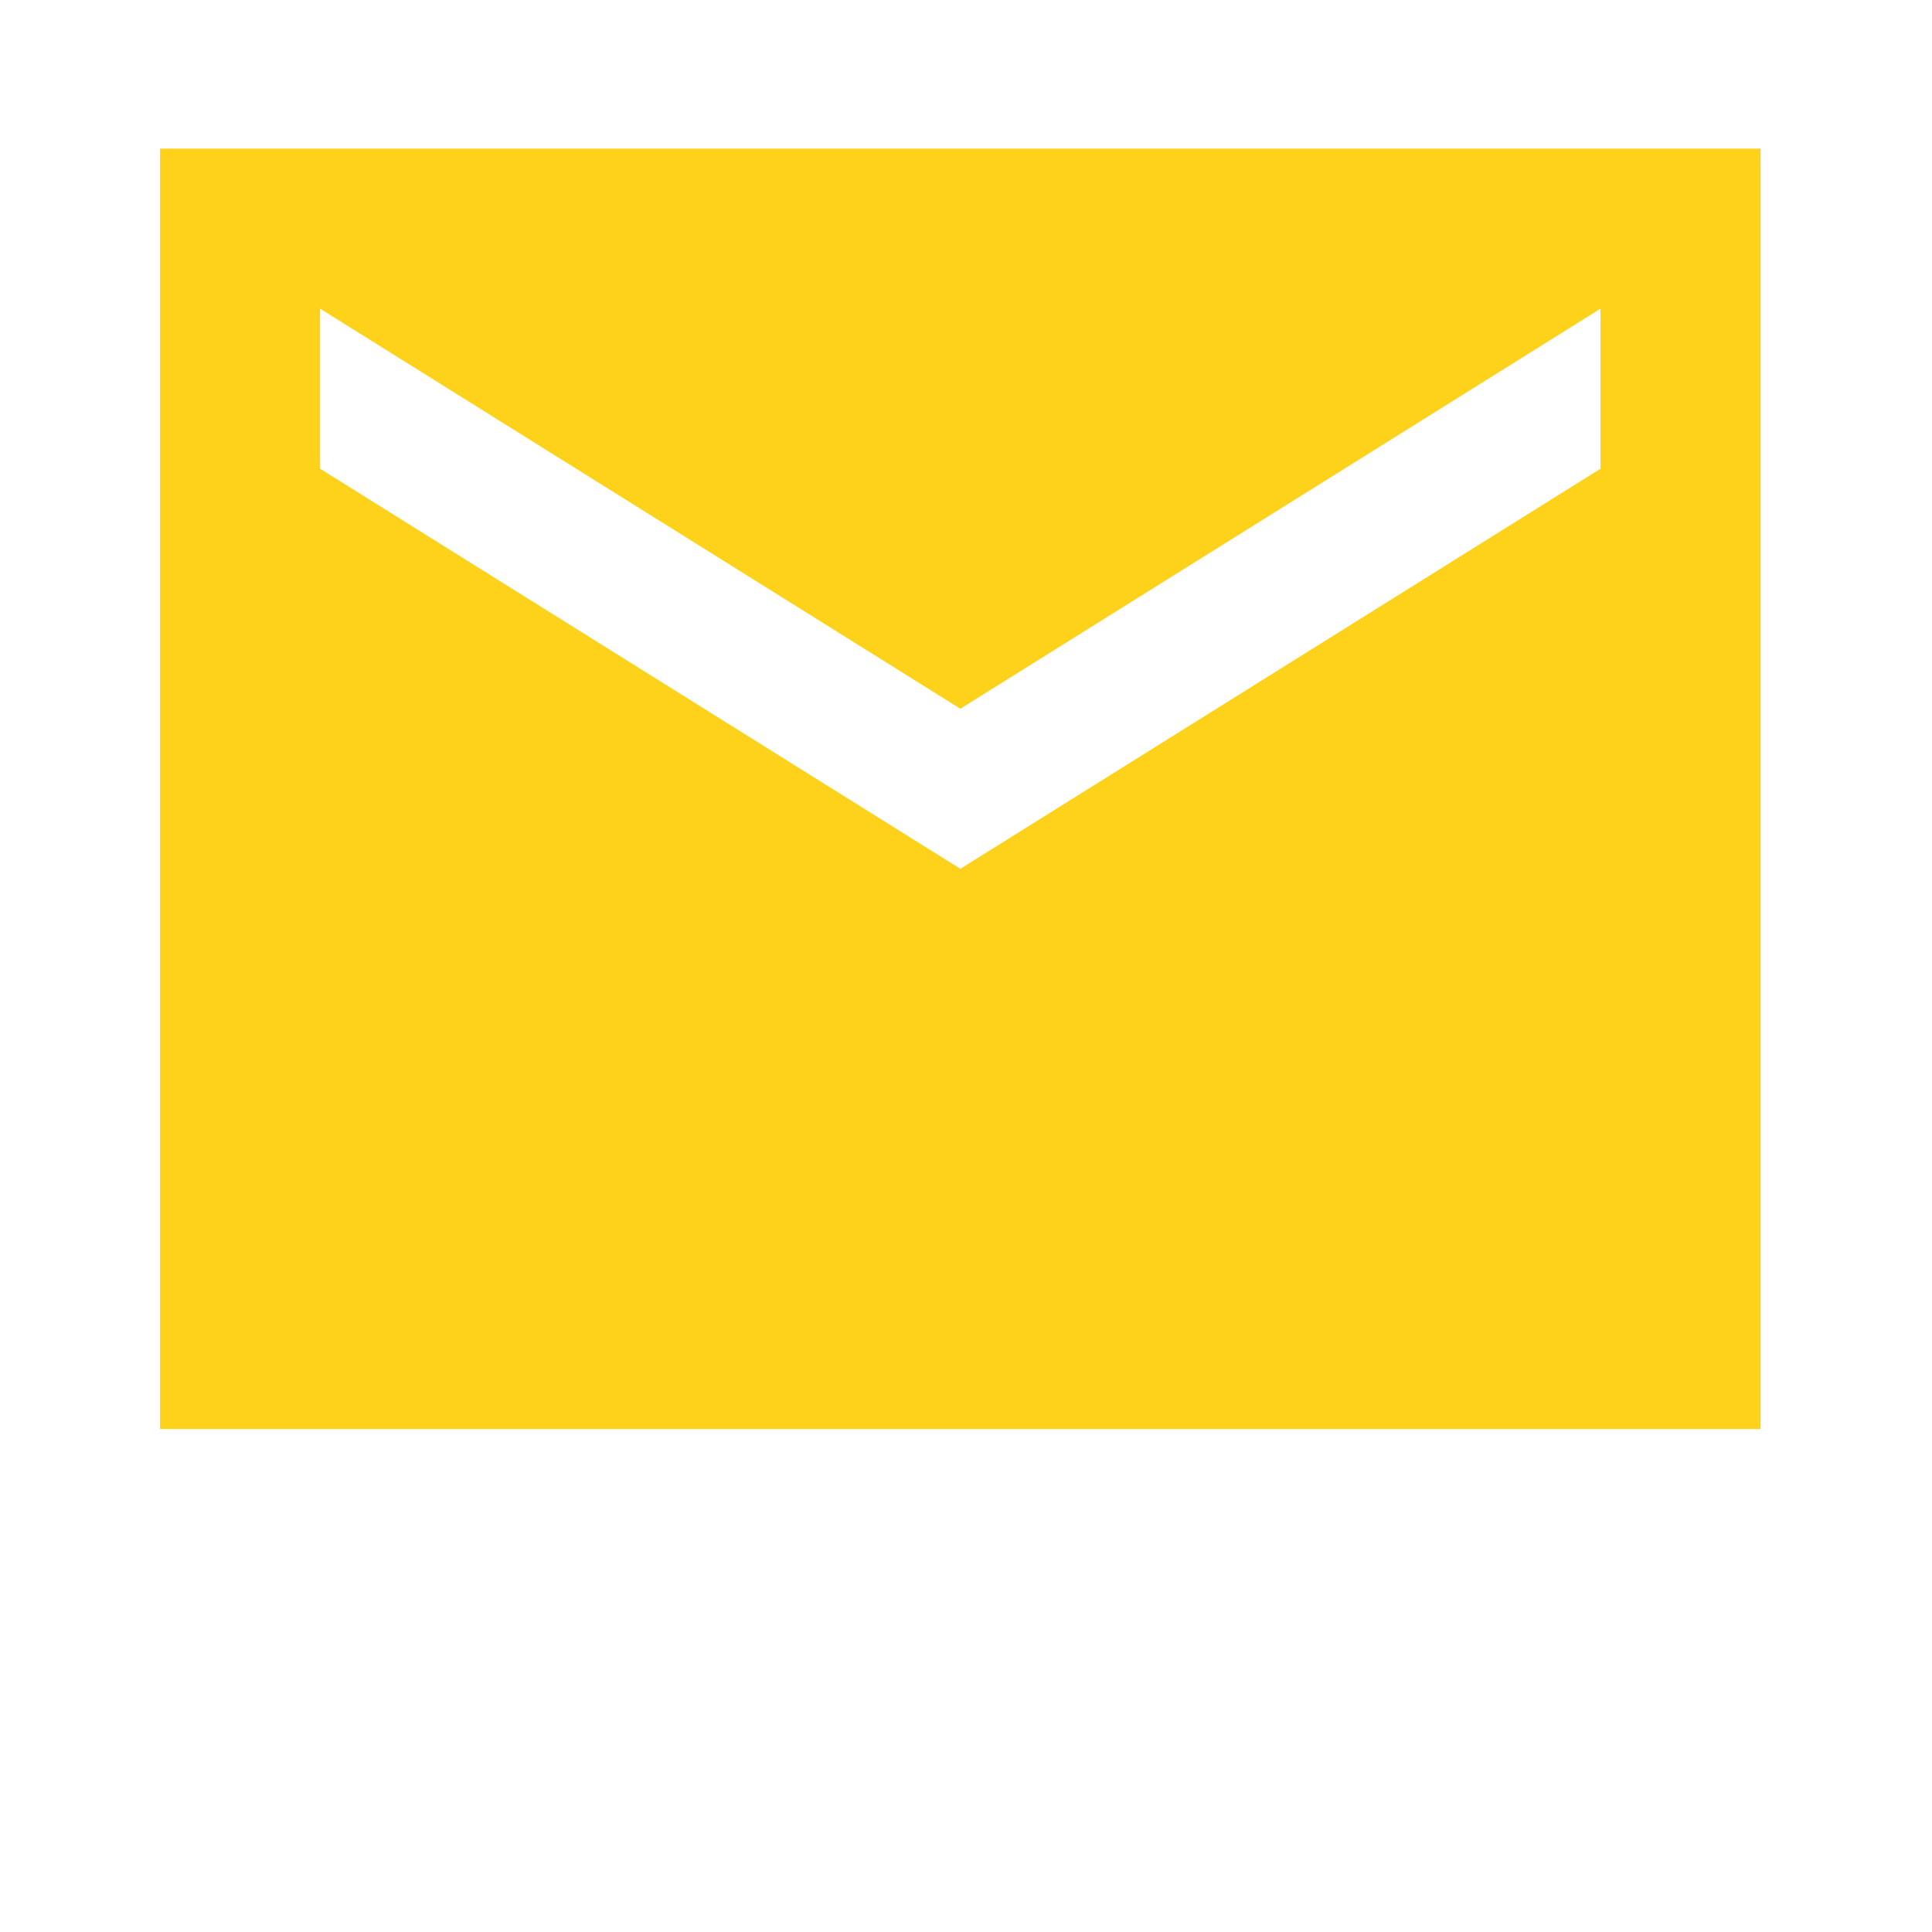 <svg width="26" height="26" viewBox="0 0 26 26" fill="none" xmlns="http://www.w3.org/2000/svg">
<g id="ic:sharp-email">
<path id="Vector" d="M23.693 2H2.154V19.231H23.693V2ZM21.539 6.308L12.924 11.692L4.308 6.308V4.154L12.924 9.538L21.539 4.154V6.308Z" fill="#FED11A"/>
</g>
</svg>

